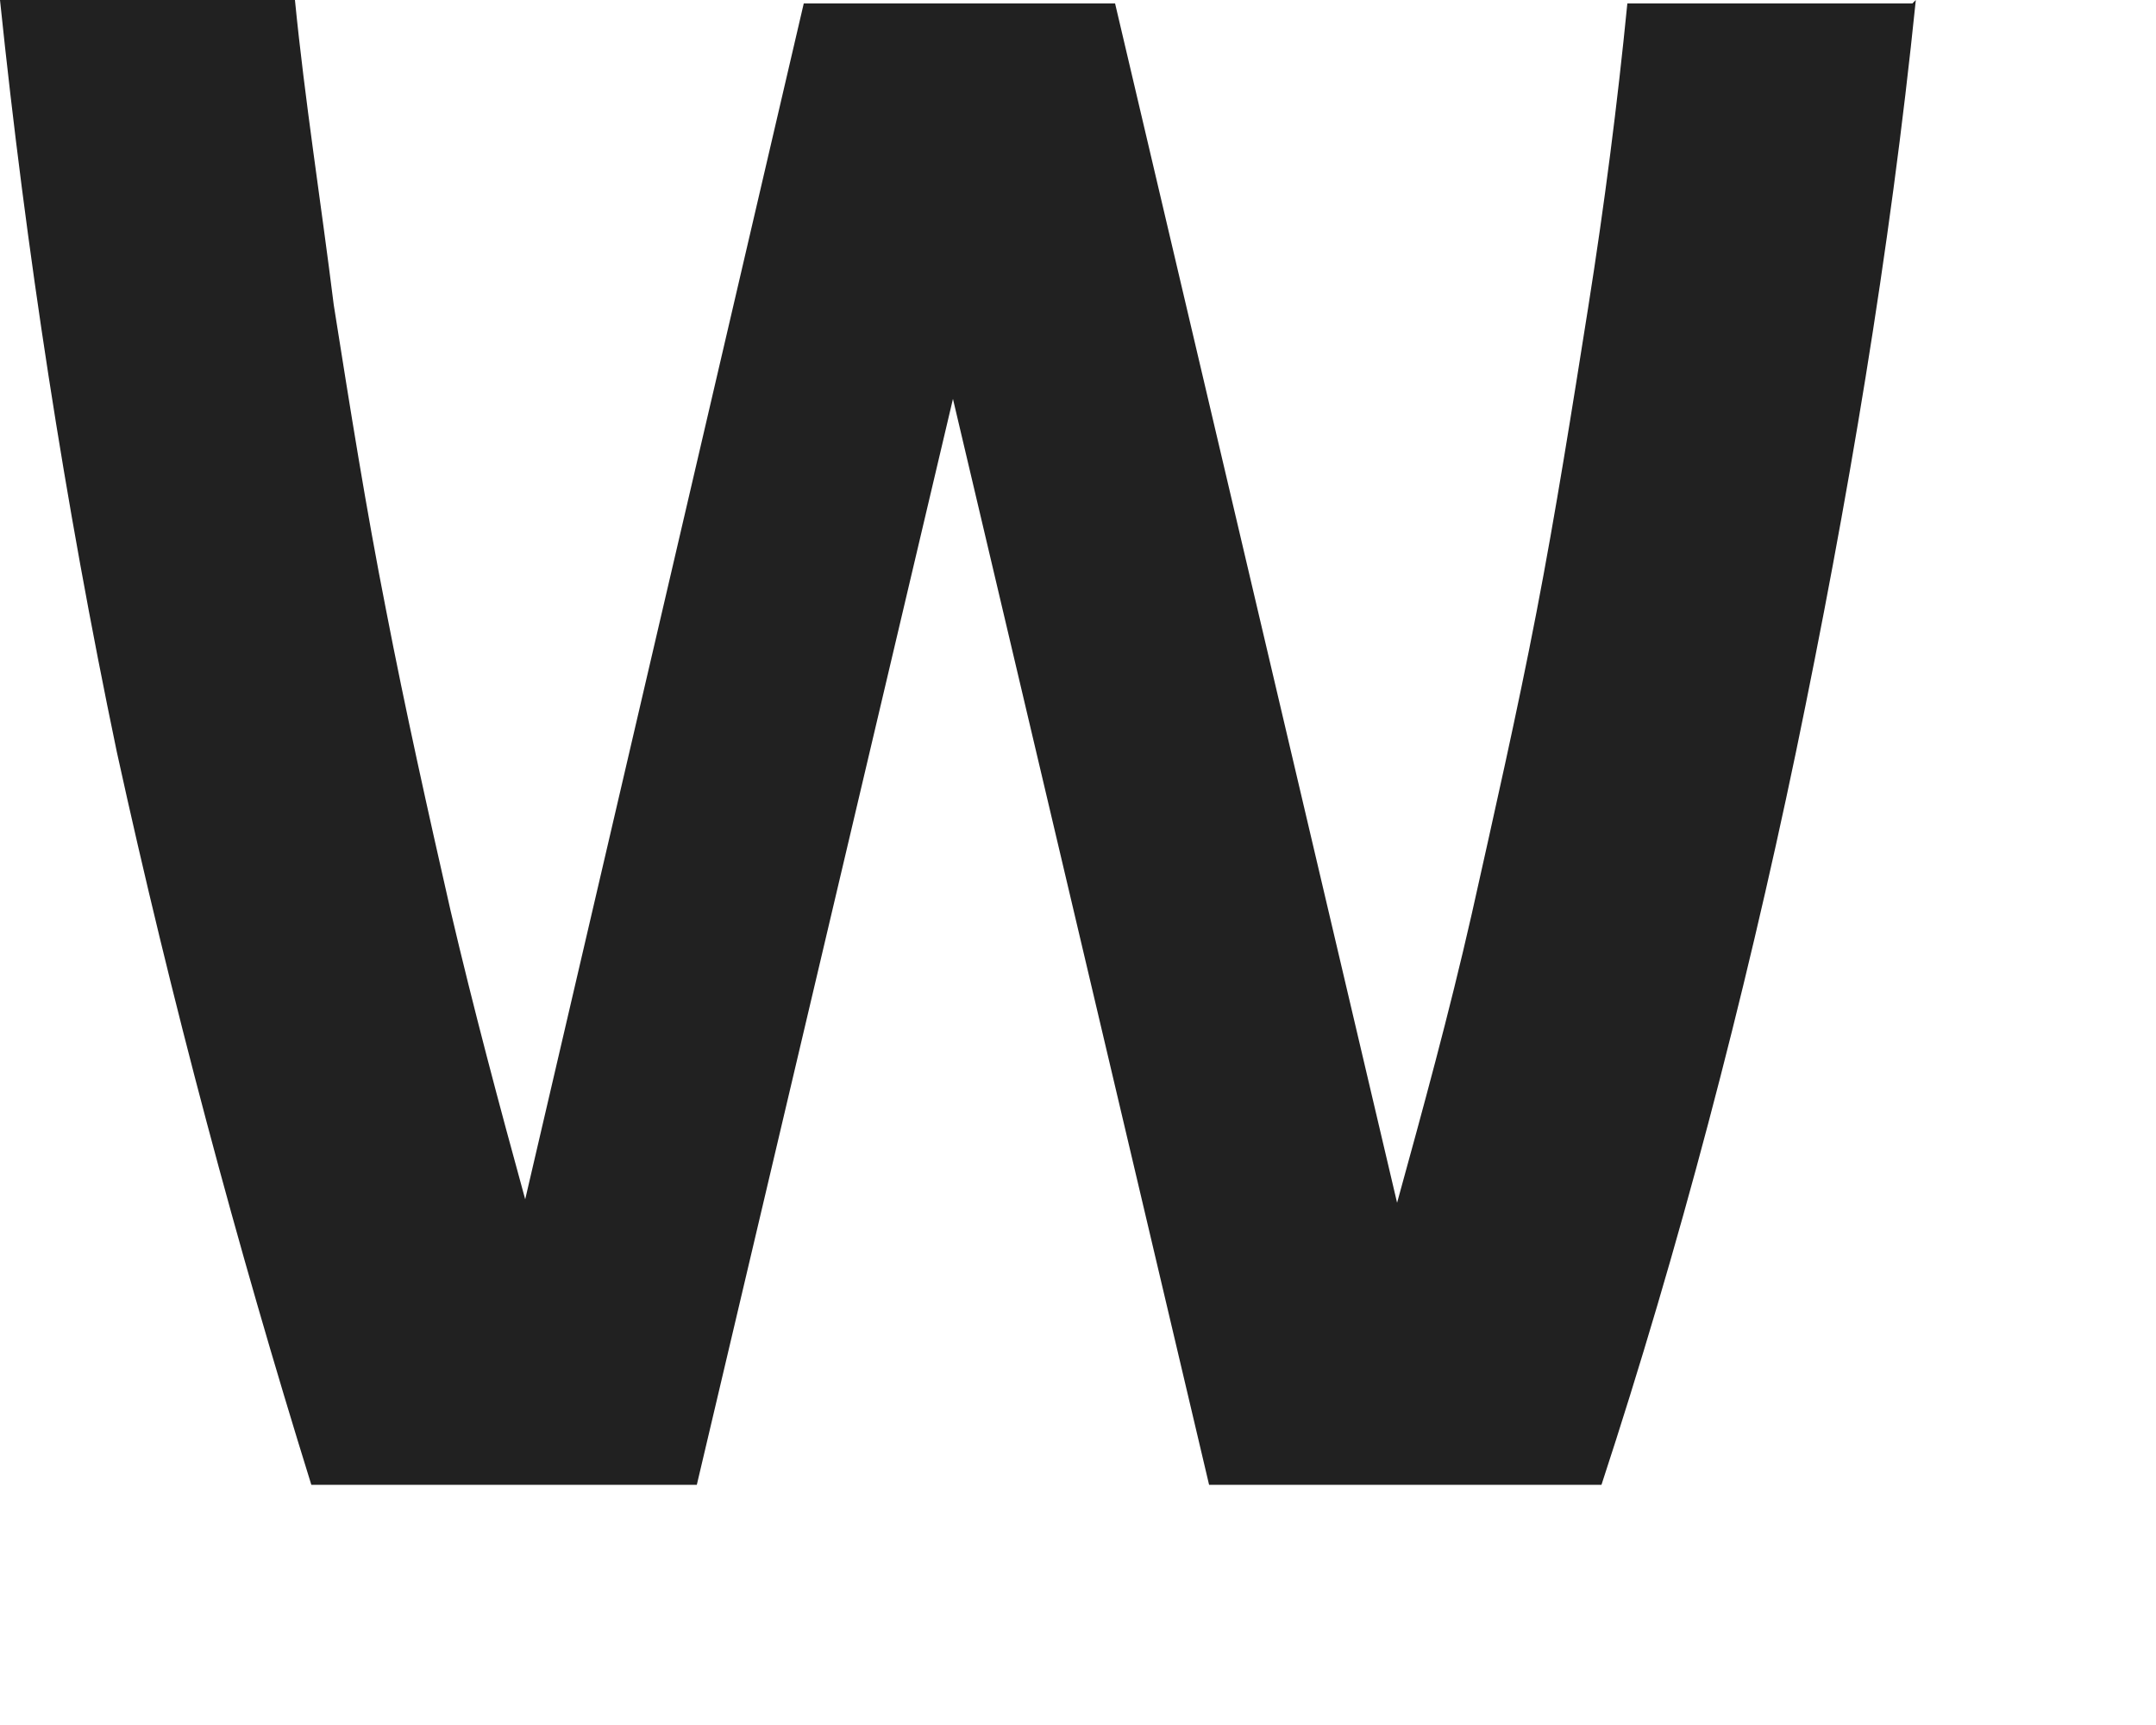 <?xml version="1.0" encoding="utf-8"?>
<svg xmlns="http://www.w3.org/2000/svg" fill="none" height="100%" overflow="visible" preserveAspectRatio="none" style="display: block;" viewBox="0 0 5 4" width="100%">
<path d="M4.443 0C4.383 0.586 4.285 1.165 4.165 1.744C4.044 2.323 3.894 2.894 3.714 3.443H2.804L2.21 0.925L1.616 3.443H0.722C0.549 2.887 0.398 2.323 0.271 1.744C0.15 1.165 0.06 0.579 0 0H0.684C0.707 0.233 0.744 0.466 0.774 0.707C0.812 0.947 0.849 1.18 0.895 1.413C0.94 1.646 0.992 1.879 1.045 2.112C1.098 2.338 1.158 2.563 1.218 2.781L1.864 0.008H2.586L3.24 2.789C3.3 2.571 3.36 2.353 3.413 2.12C3.465 1.887 3.518 1.654 3.563 1.421C3.608 1.188 3.646 0.947 3.683 0.714C3.721 0.474 3.751 0.241 3.774 0.008H4.435L4.443 0Z" fill="#212121" id="Vector"/>
</svg>
